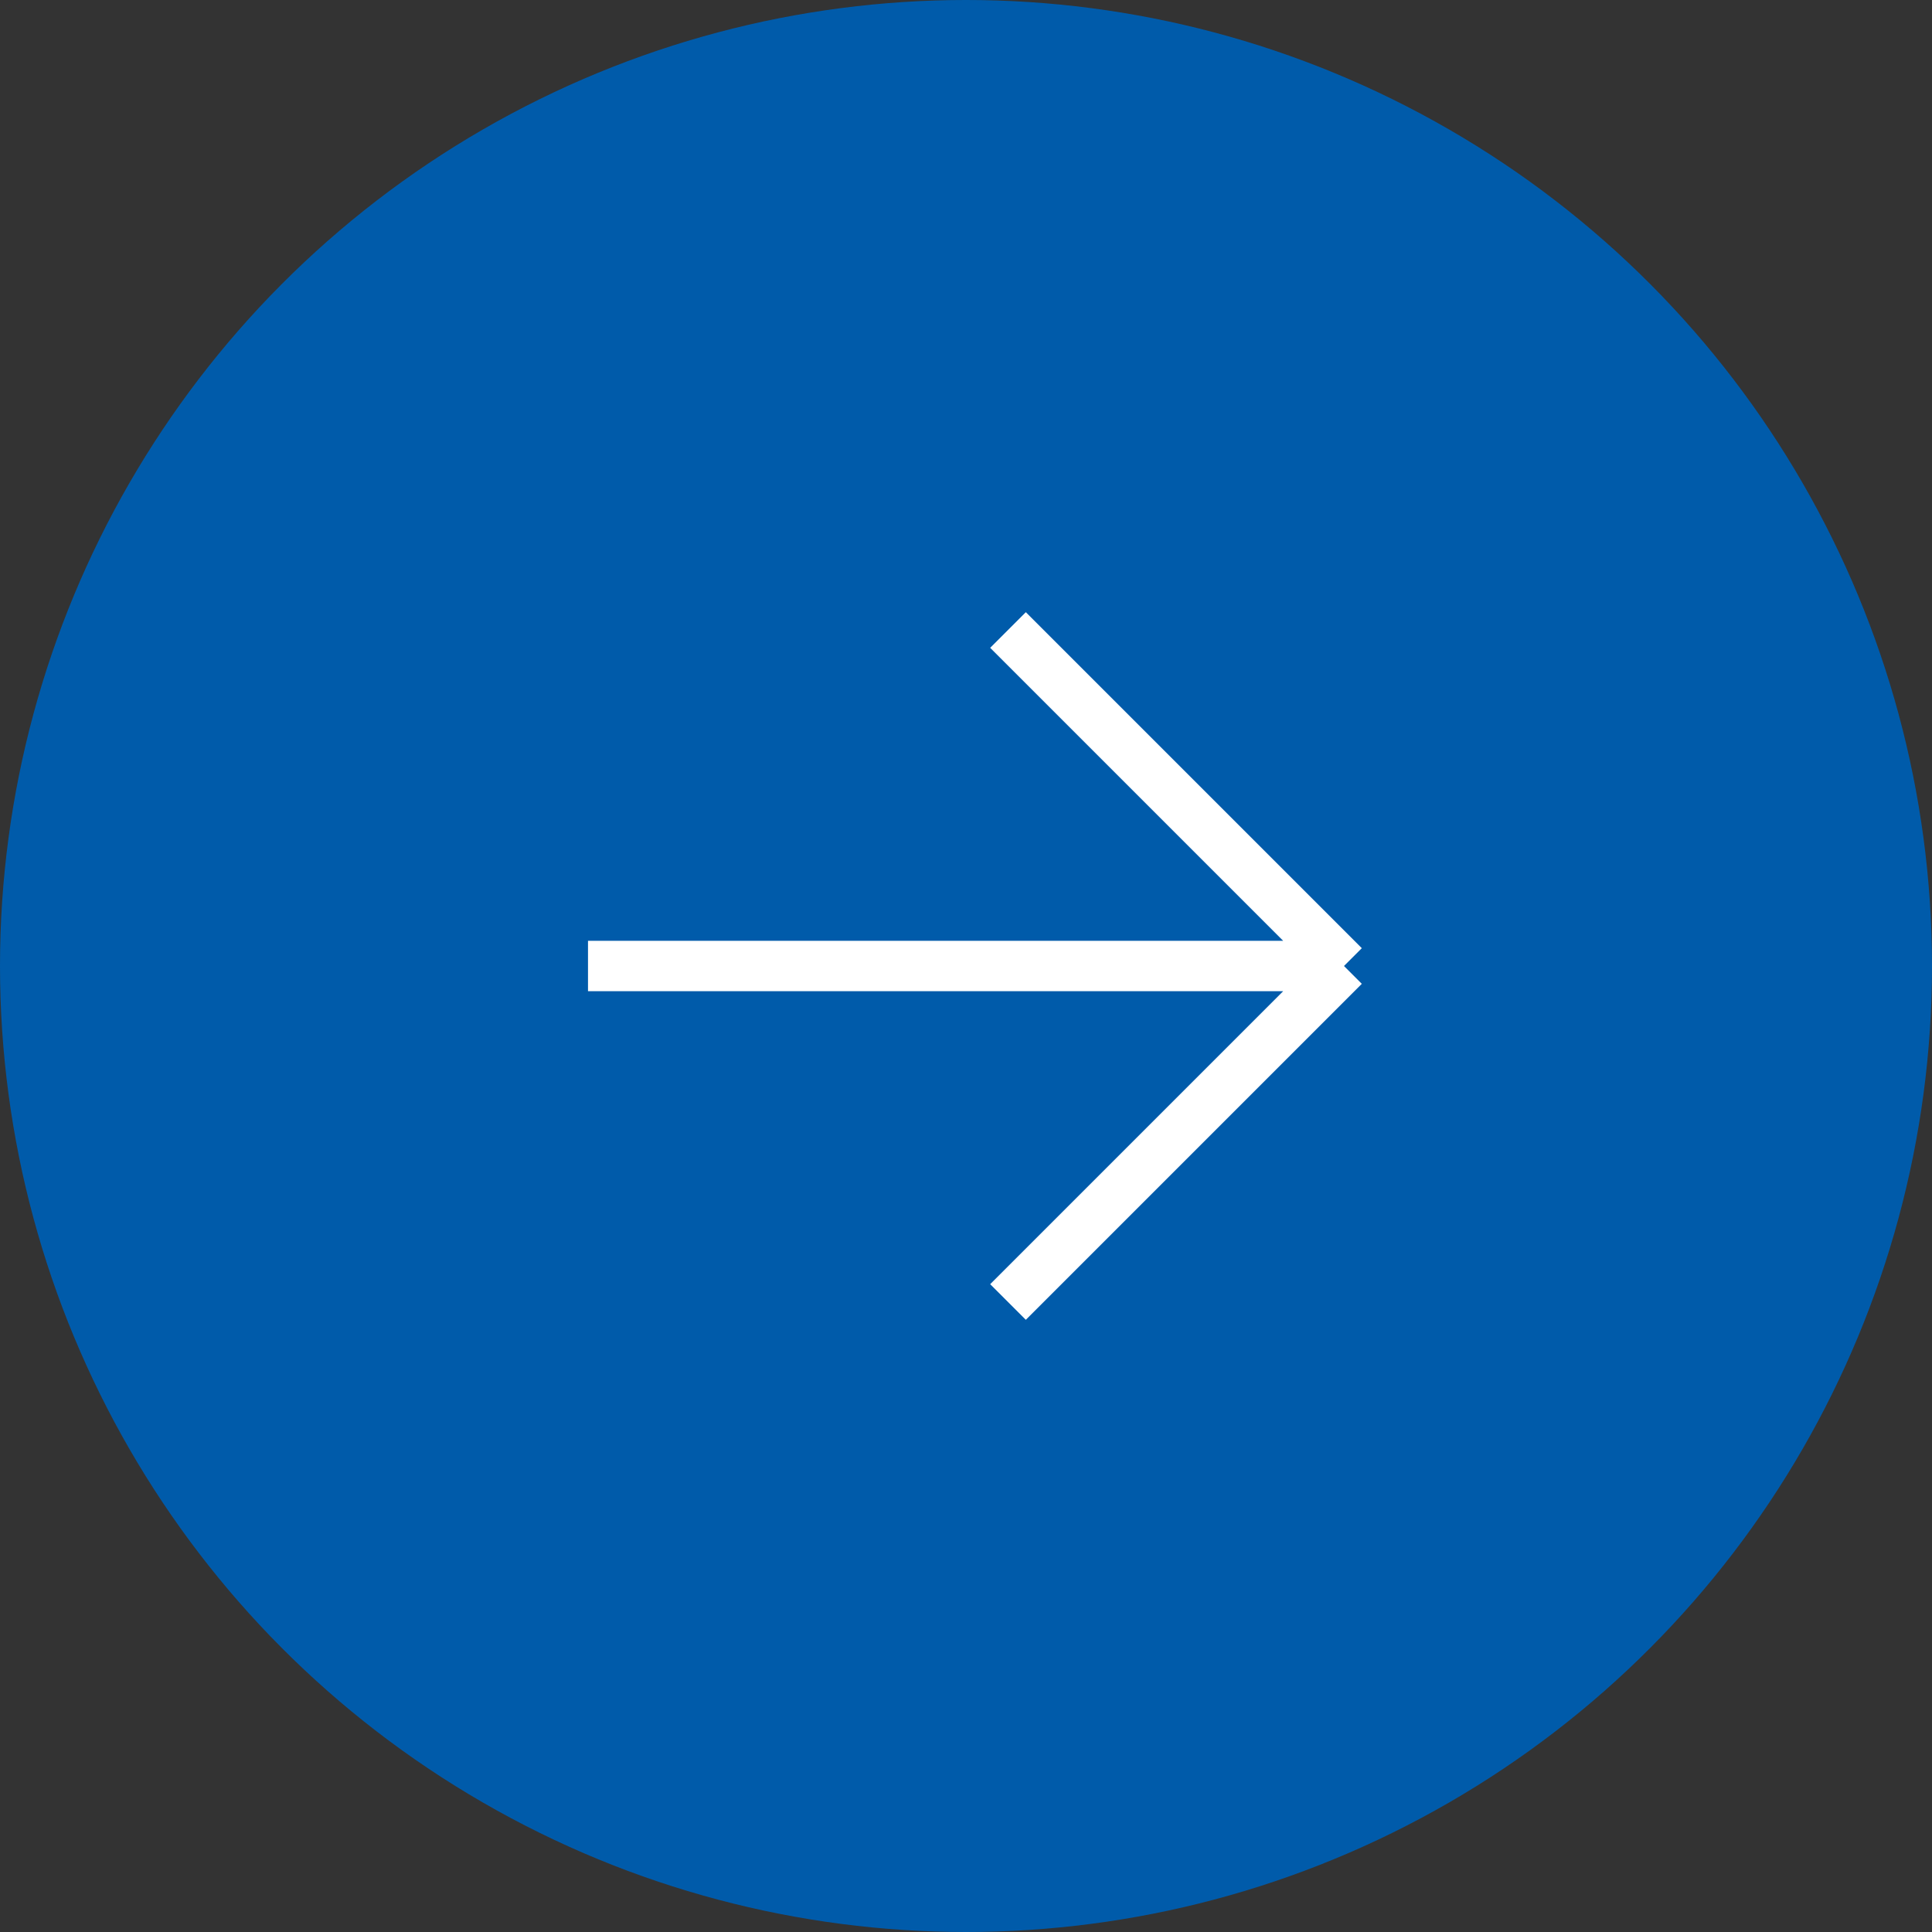 <svg width="46" height="46" viewBox="0 0 46 46" fill="none" xmlns="http://www.w3.org/2000/svg">
<rect x="0" y="0" width="46" height="46" fill="#333333" stroke="none"/>
<g id="Group 42684">
<circle id="Ellipse 82" cx="23" cy="23" r="23" fill="#005BAA"/>
<path id="Vector 123" d="M14 23H32M32 23L24 15M32 23L24 31" stroke="white" stroke-width="1.2"/>
</g>
</svg>
